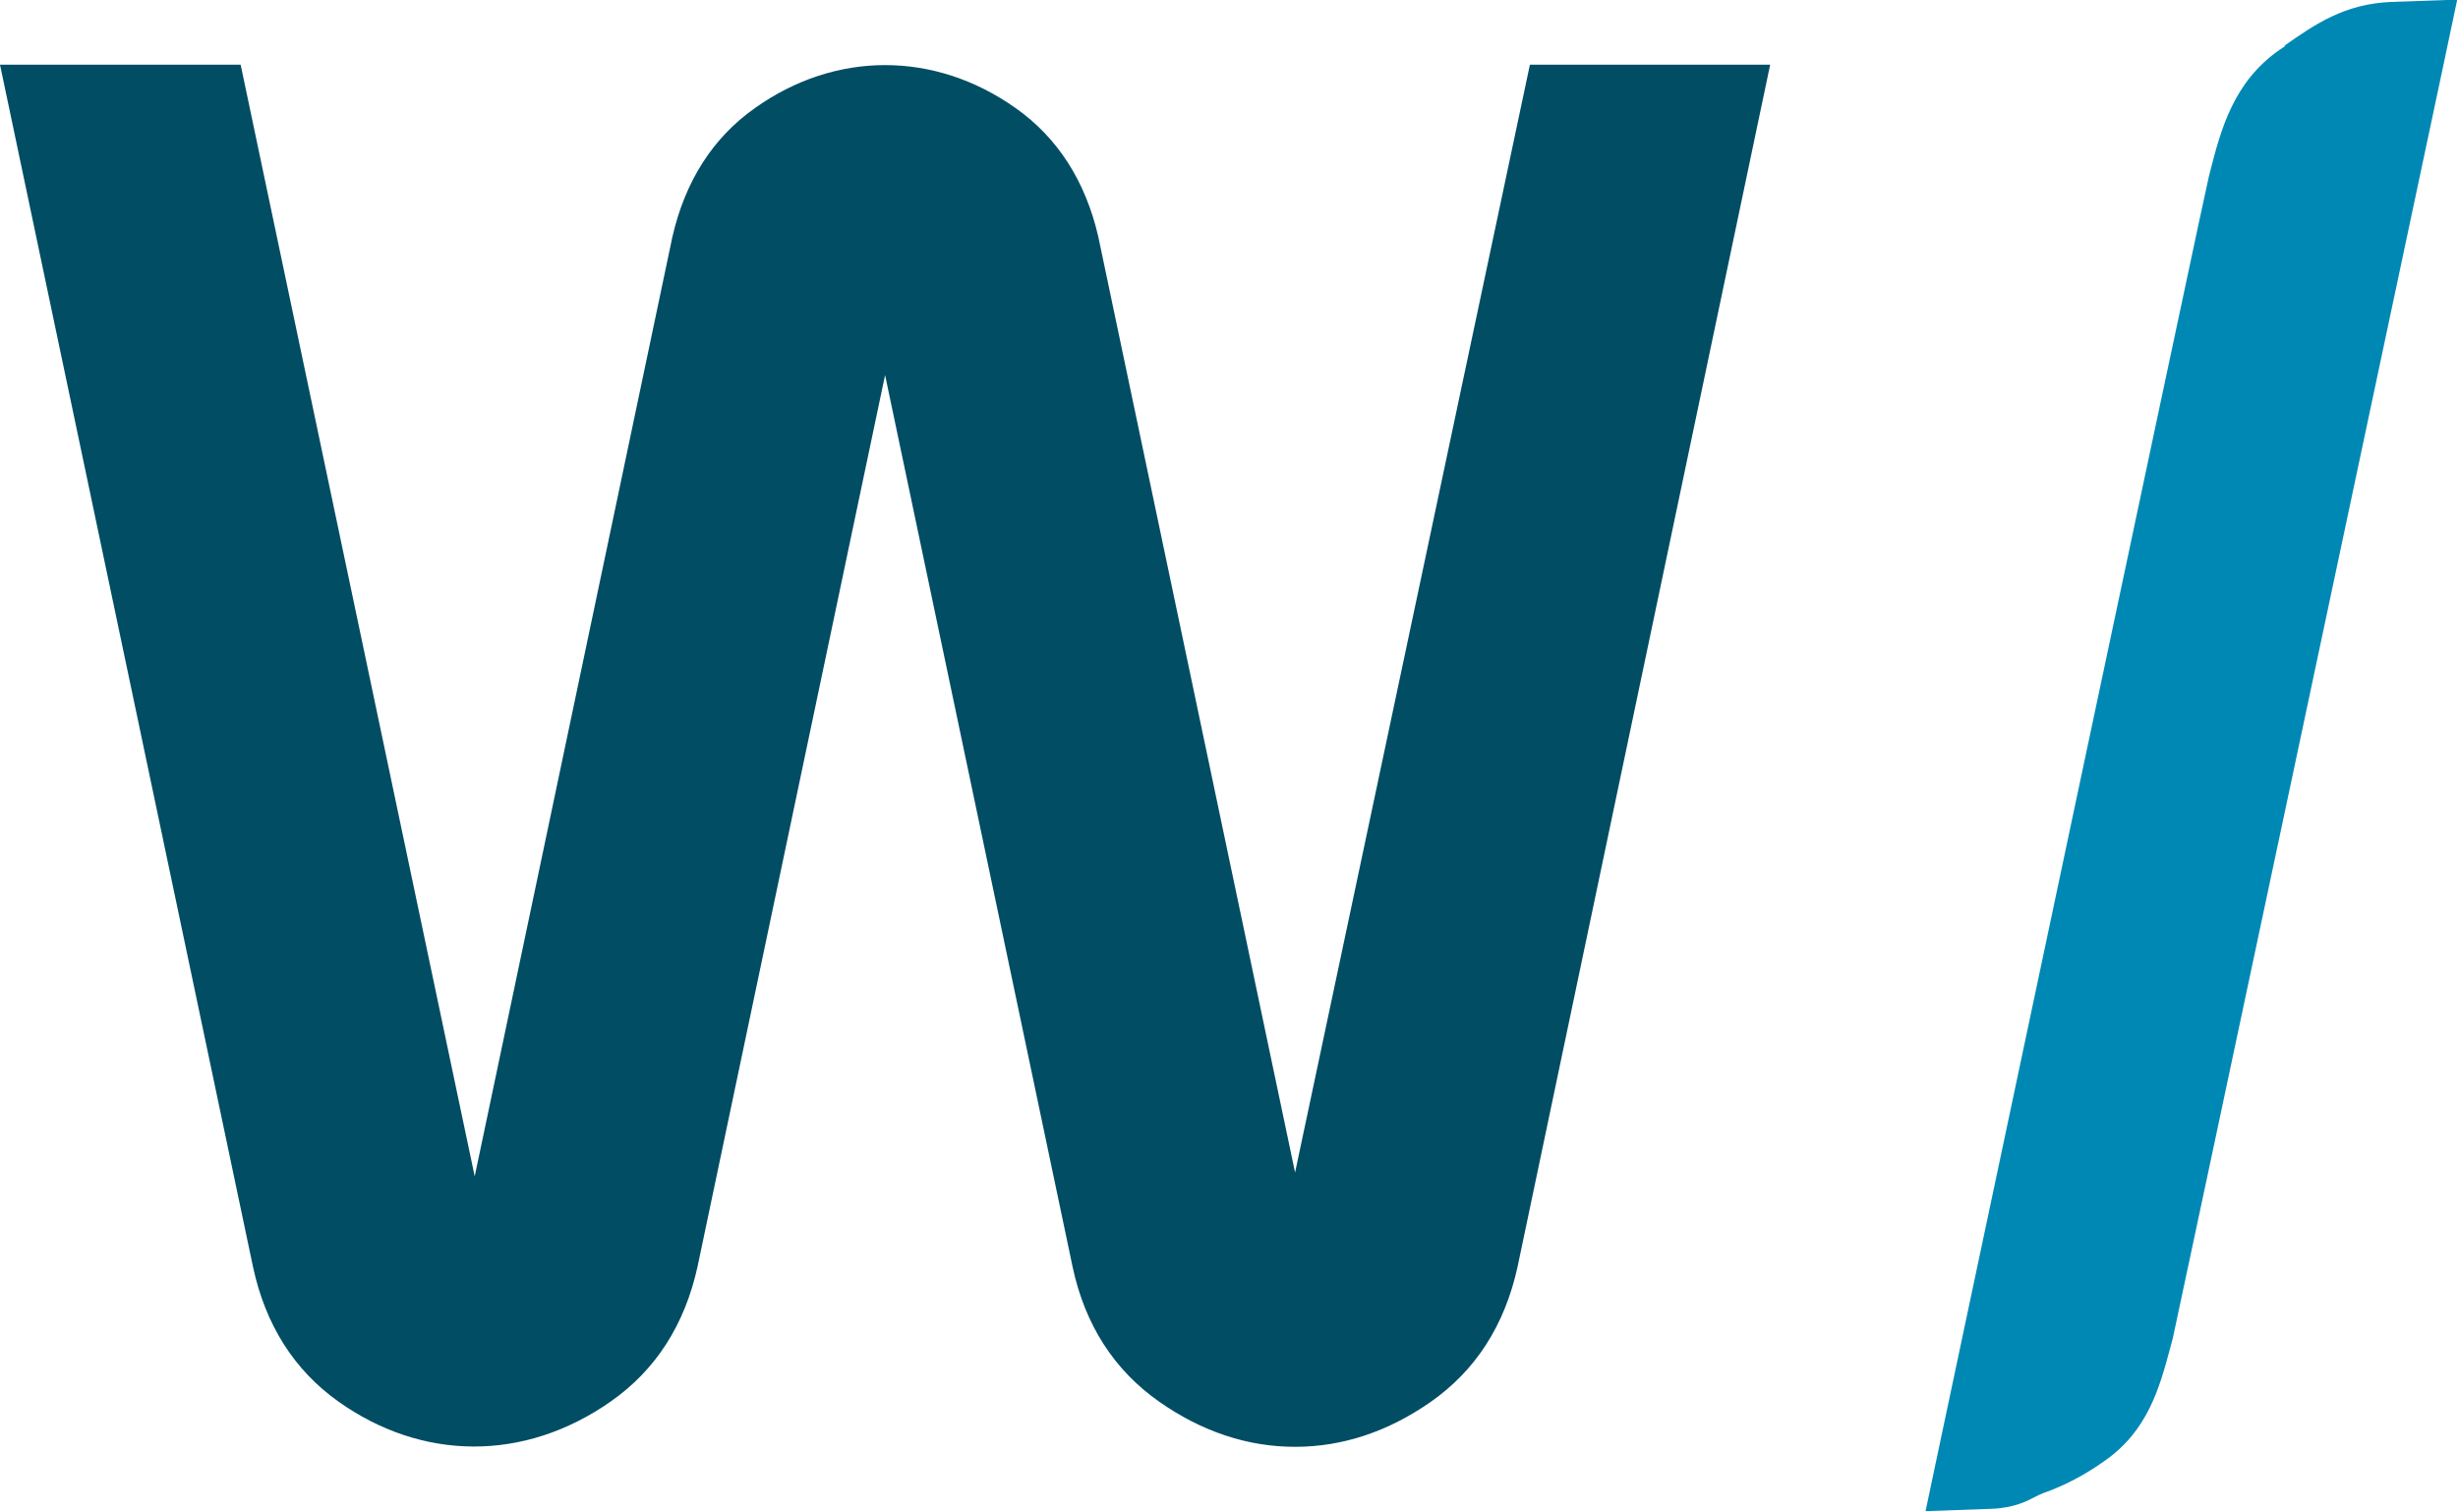 <svg xmlns="http://www.w3.org/2000/svg" id="Capa_2" data-name="Capa 2" viewBox="0 0 63.43 39.01"><defs><style>      .cls-1 {        fill: #004d64;      }      .cls-2 {        fill: #0088b5;      }    </style></defs><g id="Capa_1-2" data-name="Capa 1"><path class="cls-1" d="M33.42,30.26l-5.08-24.16c-.33-1.42-1.04-2.54-2.13-3.31-2.09-1.48-4.65-1.48-6.73,0-1.09.77-1.8,1.89-2.13,3.33l-5.1,24.24L6.21,1.67H0l6.53,31.03c.32,1.49,1.06,2.66,2.2,3.47,2.15,1.53,4.79,1.57,7.03,0,1.16-.81,1.91-1.98,2.24-3.48l4.84-23.01,4.84,23.02c.32,1.5,1.08,2.67,2.24,3.48,1.1.77,2.28,1.16,3.5,1.16s2.4-.39,3.5-1.16c1.16-.81,1.91-1.98,2.24-3.48L45.68,1.67h-6.2l-6.06,28.59Z"></path><path class="cls-2" d="M58.97,1.19l-.15.1c-1.19.83-1.51,2.06-1.79,3.15l-.03.12h0c-.11.48-.85,3.93-6.96,32.78l-.35,1.66,1.7-.06c.58-.02.92-.2,1.15-.32.06-.03.12-.06.2-.09.54-.19,1.07-.47,1.56-.82,1.13-.78,1.43-1.91,1.7-2.91l.07-.26c.01-.05.03-.1,6.99-32.89l.35-1.66-1.7.06c-1.21.05-1.96.57-2.76,1.13"></path></g></svg>